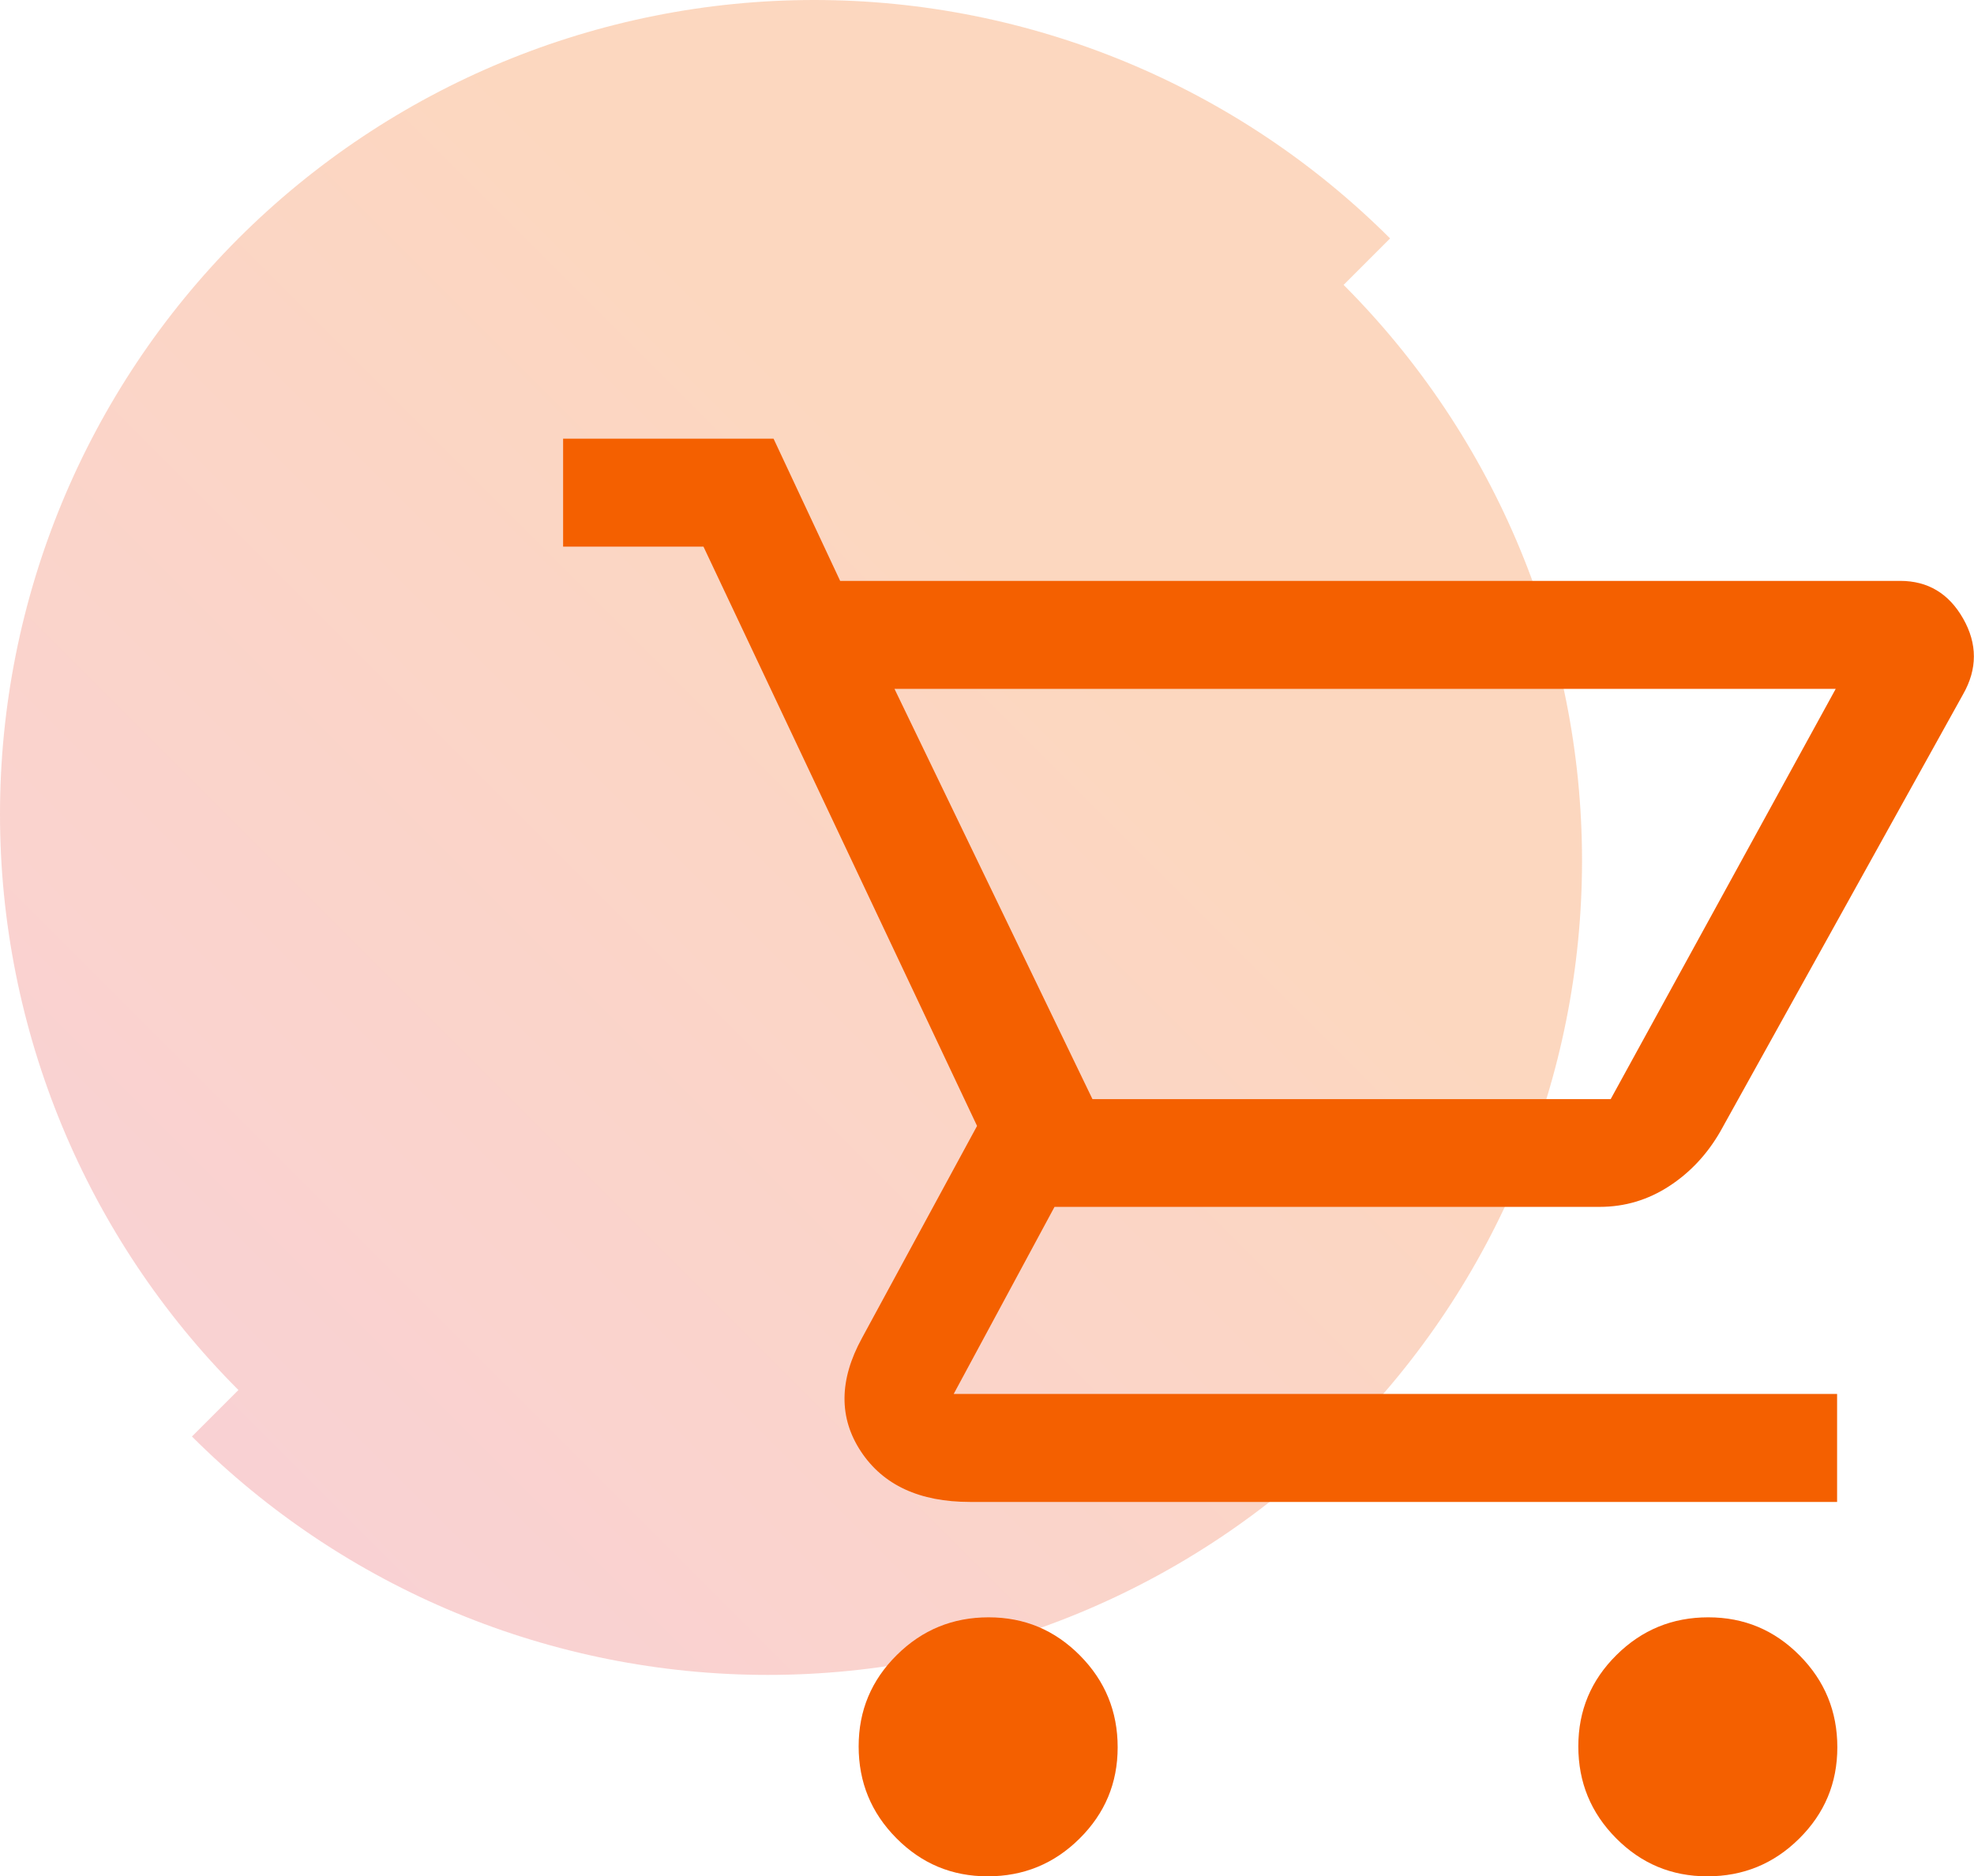 <?xml version="1.0" encoding="UTF-8"?>
<svg id="Layer_2" data-name="Layer 2" xmlns="http://www.w3.org/2000/svg" xmlns:xlink="http://www.w3.org/1999/xlink" viewBox="0 0 85.36 81.14">
  <defs>
    <style>
      .cls-1 {
        fill: #f46000;
      }

      .cls-2 {
        fill: url(#linear-gradient);
        isolation: isolate;
        opacity: .25;
      }
    </style>
    <linearGradient id="linear-gradient" x1="-4425.45" y1="-1190.31" x2="-4477.26" y2="-1242.12" gradientTransform="translate(4485.56 -1180) scale(1 -1)" gradientUnits="userSpaceOnUse">
      <stop offset=".3" stop-color="#f46000"/>
      <stop offset="1" stop-color="#e84952"/>
    </linearGradient>
  </defs>
  <g id="Layer_1-2" data-name="Layer 1">
    <g>
      <path class="cls-2" d="M0,35.21c0,9.34,3.71,18.29,10.31,24.9l-2.01,2.01c6.6,6.6,15.56,10.31,24.9,10.31s18.29-3.71,24.9-10.31c6.6-6.6,10.31-15.56,10.31-24.9s-3.71-18.29-10.31-24.9l2.01-2.01C53.5,3.71,44.55,0,35.21,0S16.92,3.71,10.31,10.31C3.71,16.92,0,25.87,0,35.21Z"/>
      <path class="cls-1" d="M42.71,81.14c-1.55,0-2.86-.55-3.95-1.65s-1.63-2.42-1.63-3.97.55-2.86,1.65-3.95c1.1-1.09,2.42-1.63,3.97-1.63s2.86.55,3.95,1.65c1.09,1.1,1.63,2.42,1.63,3.97s-.55,2.86-1.65,3.95c-1.1,1.09-2.42,1.63-3.97,1.63ZM73.83,81.14c-1.55,0-2.86-.55-3.95-1.65s-1.63-2.42-1.63-3.97.55-2.86,1.65-3.95,2.42-1.63,3.97-1.63,2.86.55,3.95,1.65c1.09,1.1,1.63,2.42,1.63,3.97s-.55,2.86-1.65,3.95-2.42,1.63-3.97,1.63ZM38.68,29.79l8.56,17.74h22.41l9.73-17.74h-40.69ZM36.34,25.12h45.83c1.19,0,2.1.54,2.72,1.63s.62,2.18,0,3.27l-10.5,18.91c-.57.99-1.31,1.78-2.22,2.37s-1.91.89-2.99.89h-23.58l-4.36,8.09h38.2v4.67h-37.5c-2.18,0-3.75-.73-4.71-2.18s-.95-3.09.04-4.9l4.98-9.18-11.83-25.05h-6.07v-4.67h9.1l2.88,6.15ZM47.24,47.53h22.41-22.41Z"/>
    </g>
  </g>
</svg>